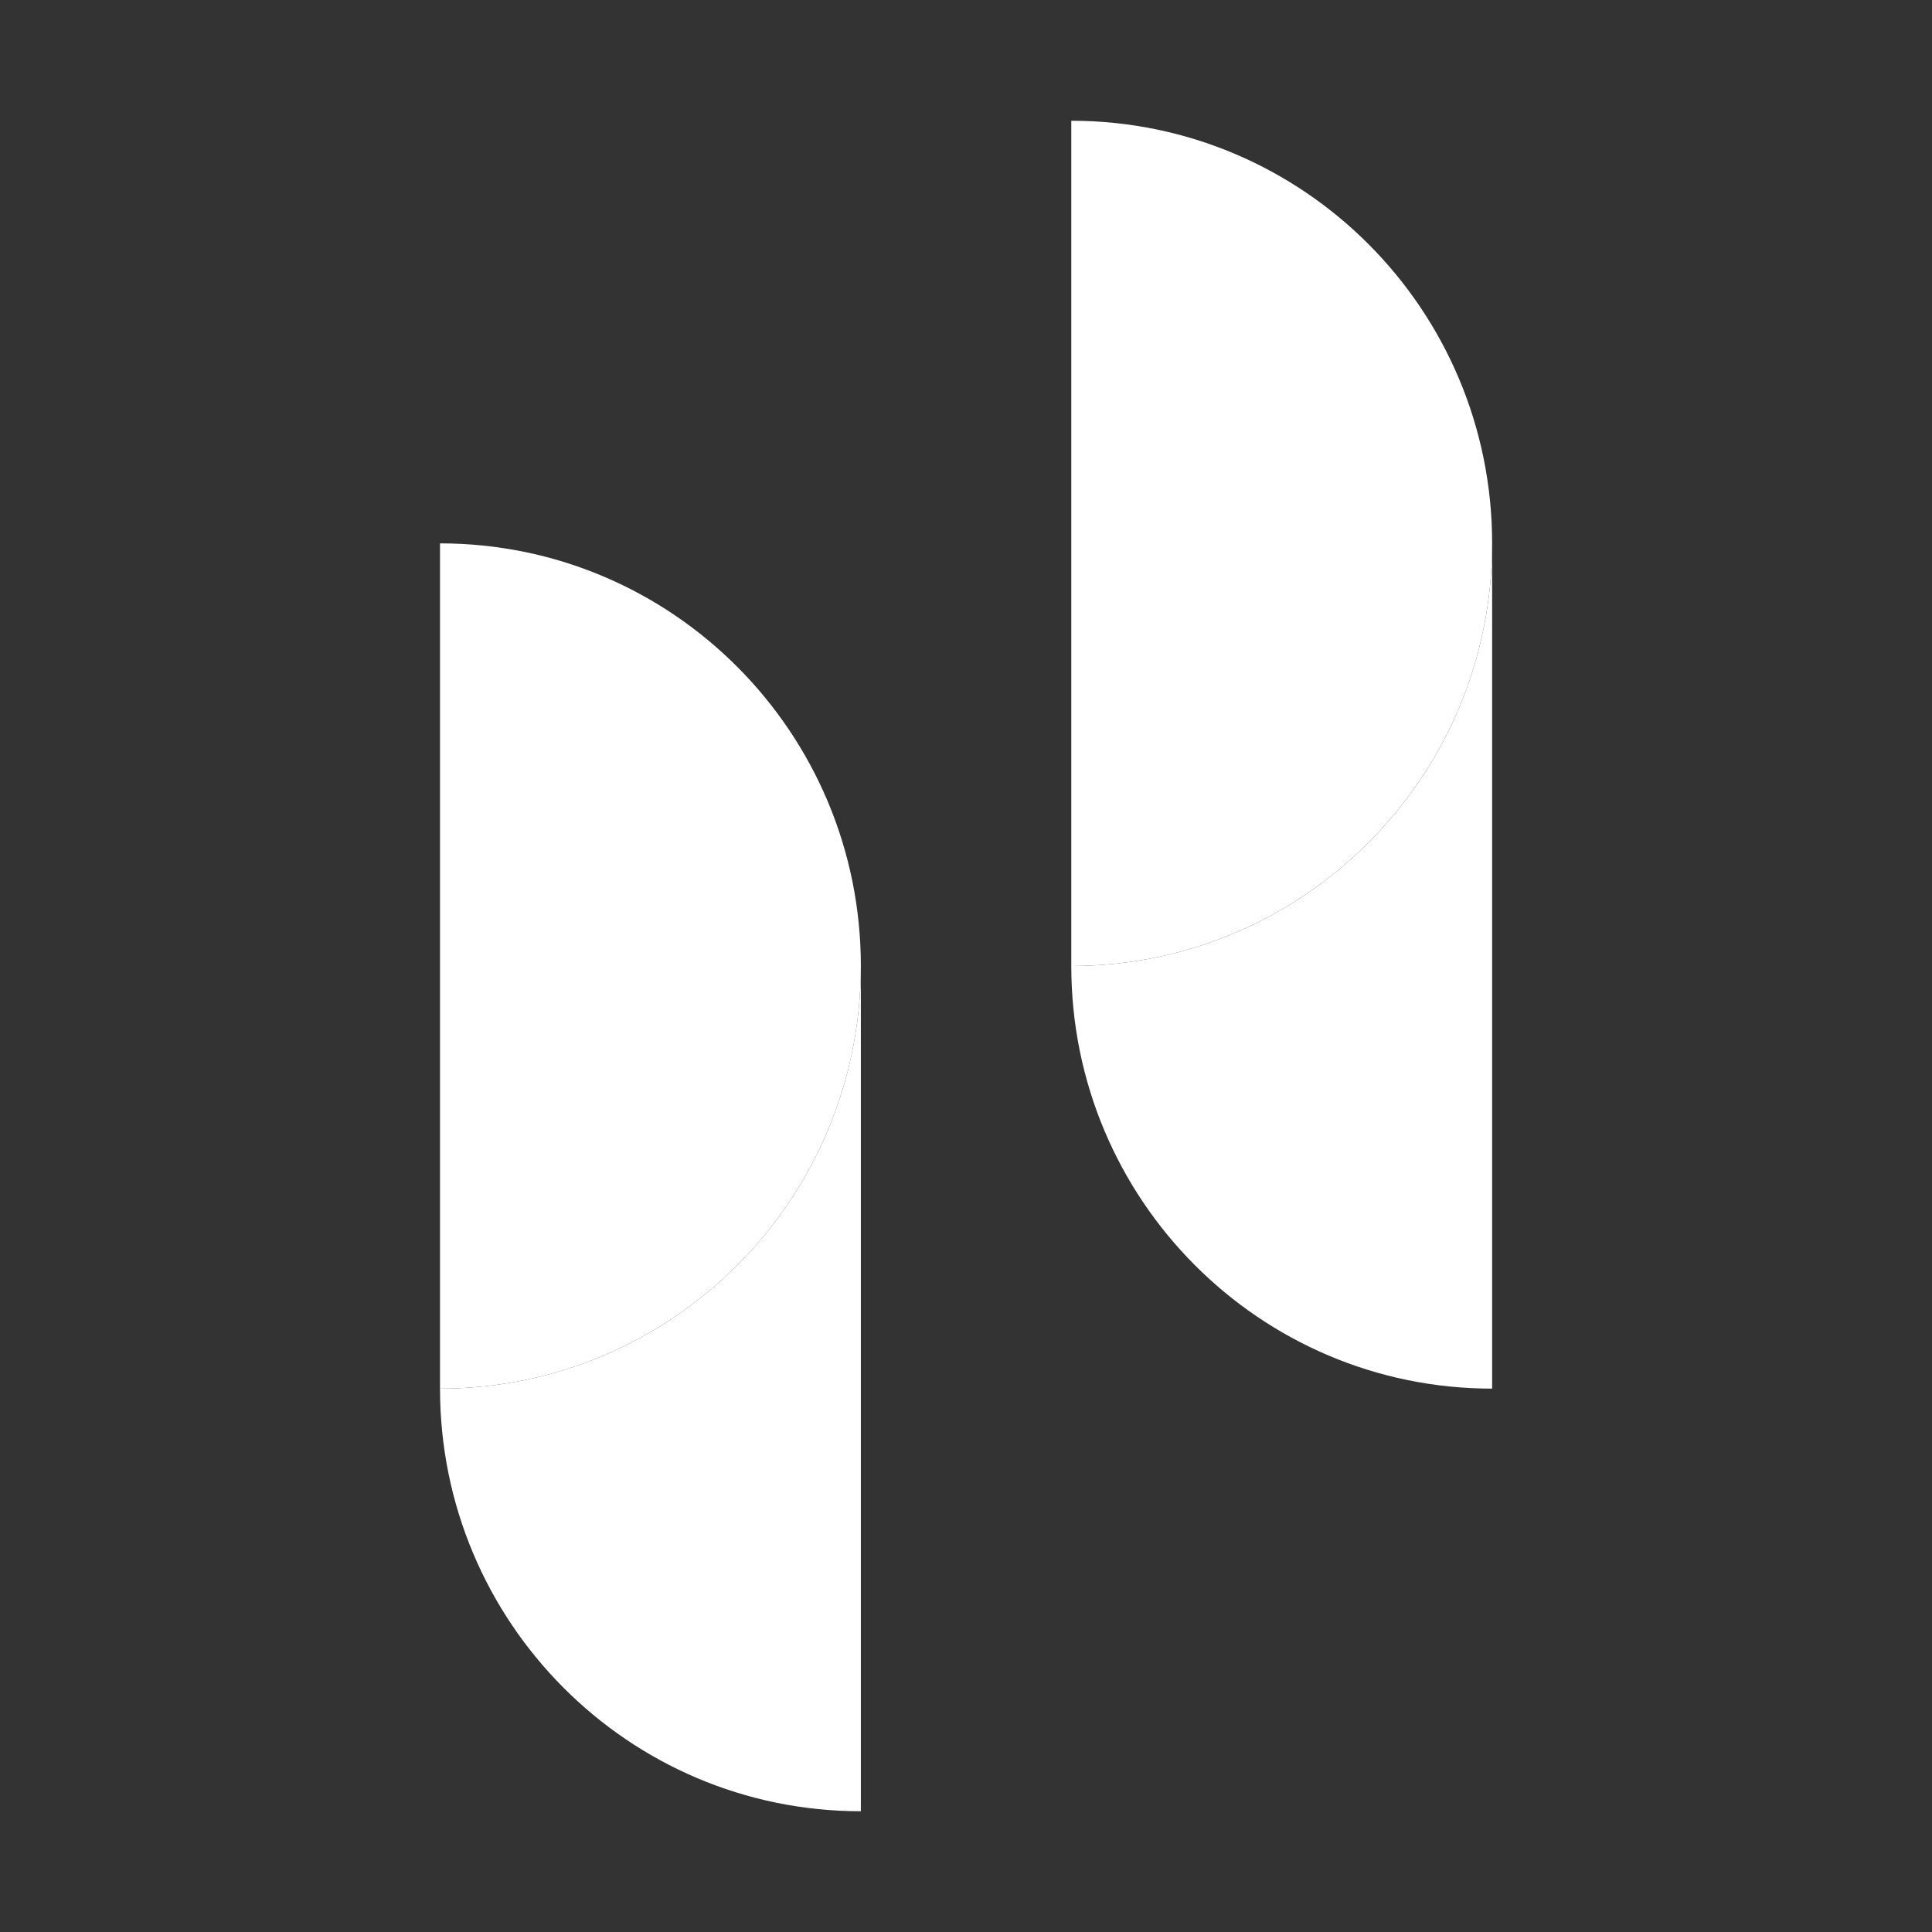 <svg xmlns="http://www.w3.org/2000/svg" width="40" height="40" fill="none" viewBox="0 0 40 40">
  <rect x="0" y="0" width="40" height="40" fill="#333333" stroke="none"/>
  <path fill="#fff" d="M9.11 28.75c0 4.833 3.9 8.75 8.713 8.75V20c0 4.832-3.901 8.75-8.713 8.75"/>
  <path fill="#fff" d="M9.11 11.25v17.5c4.812 0 8.713-3.918 8.713-8.75s-3.901-8.75-8.713-8.75ZM22.18 20c0 4.832 3.9 8.75 8.713 8.75v-17.5c0 4.832-3.9 8.75-8.713 8.75"/>
  <path fill="#fff" d="M22.18 2.5V20c4.812 0 8.713-3.918 8.713-8.75s-3.9-8.75-8.713-8.75"/>
</svg>

